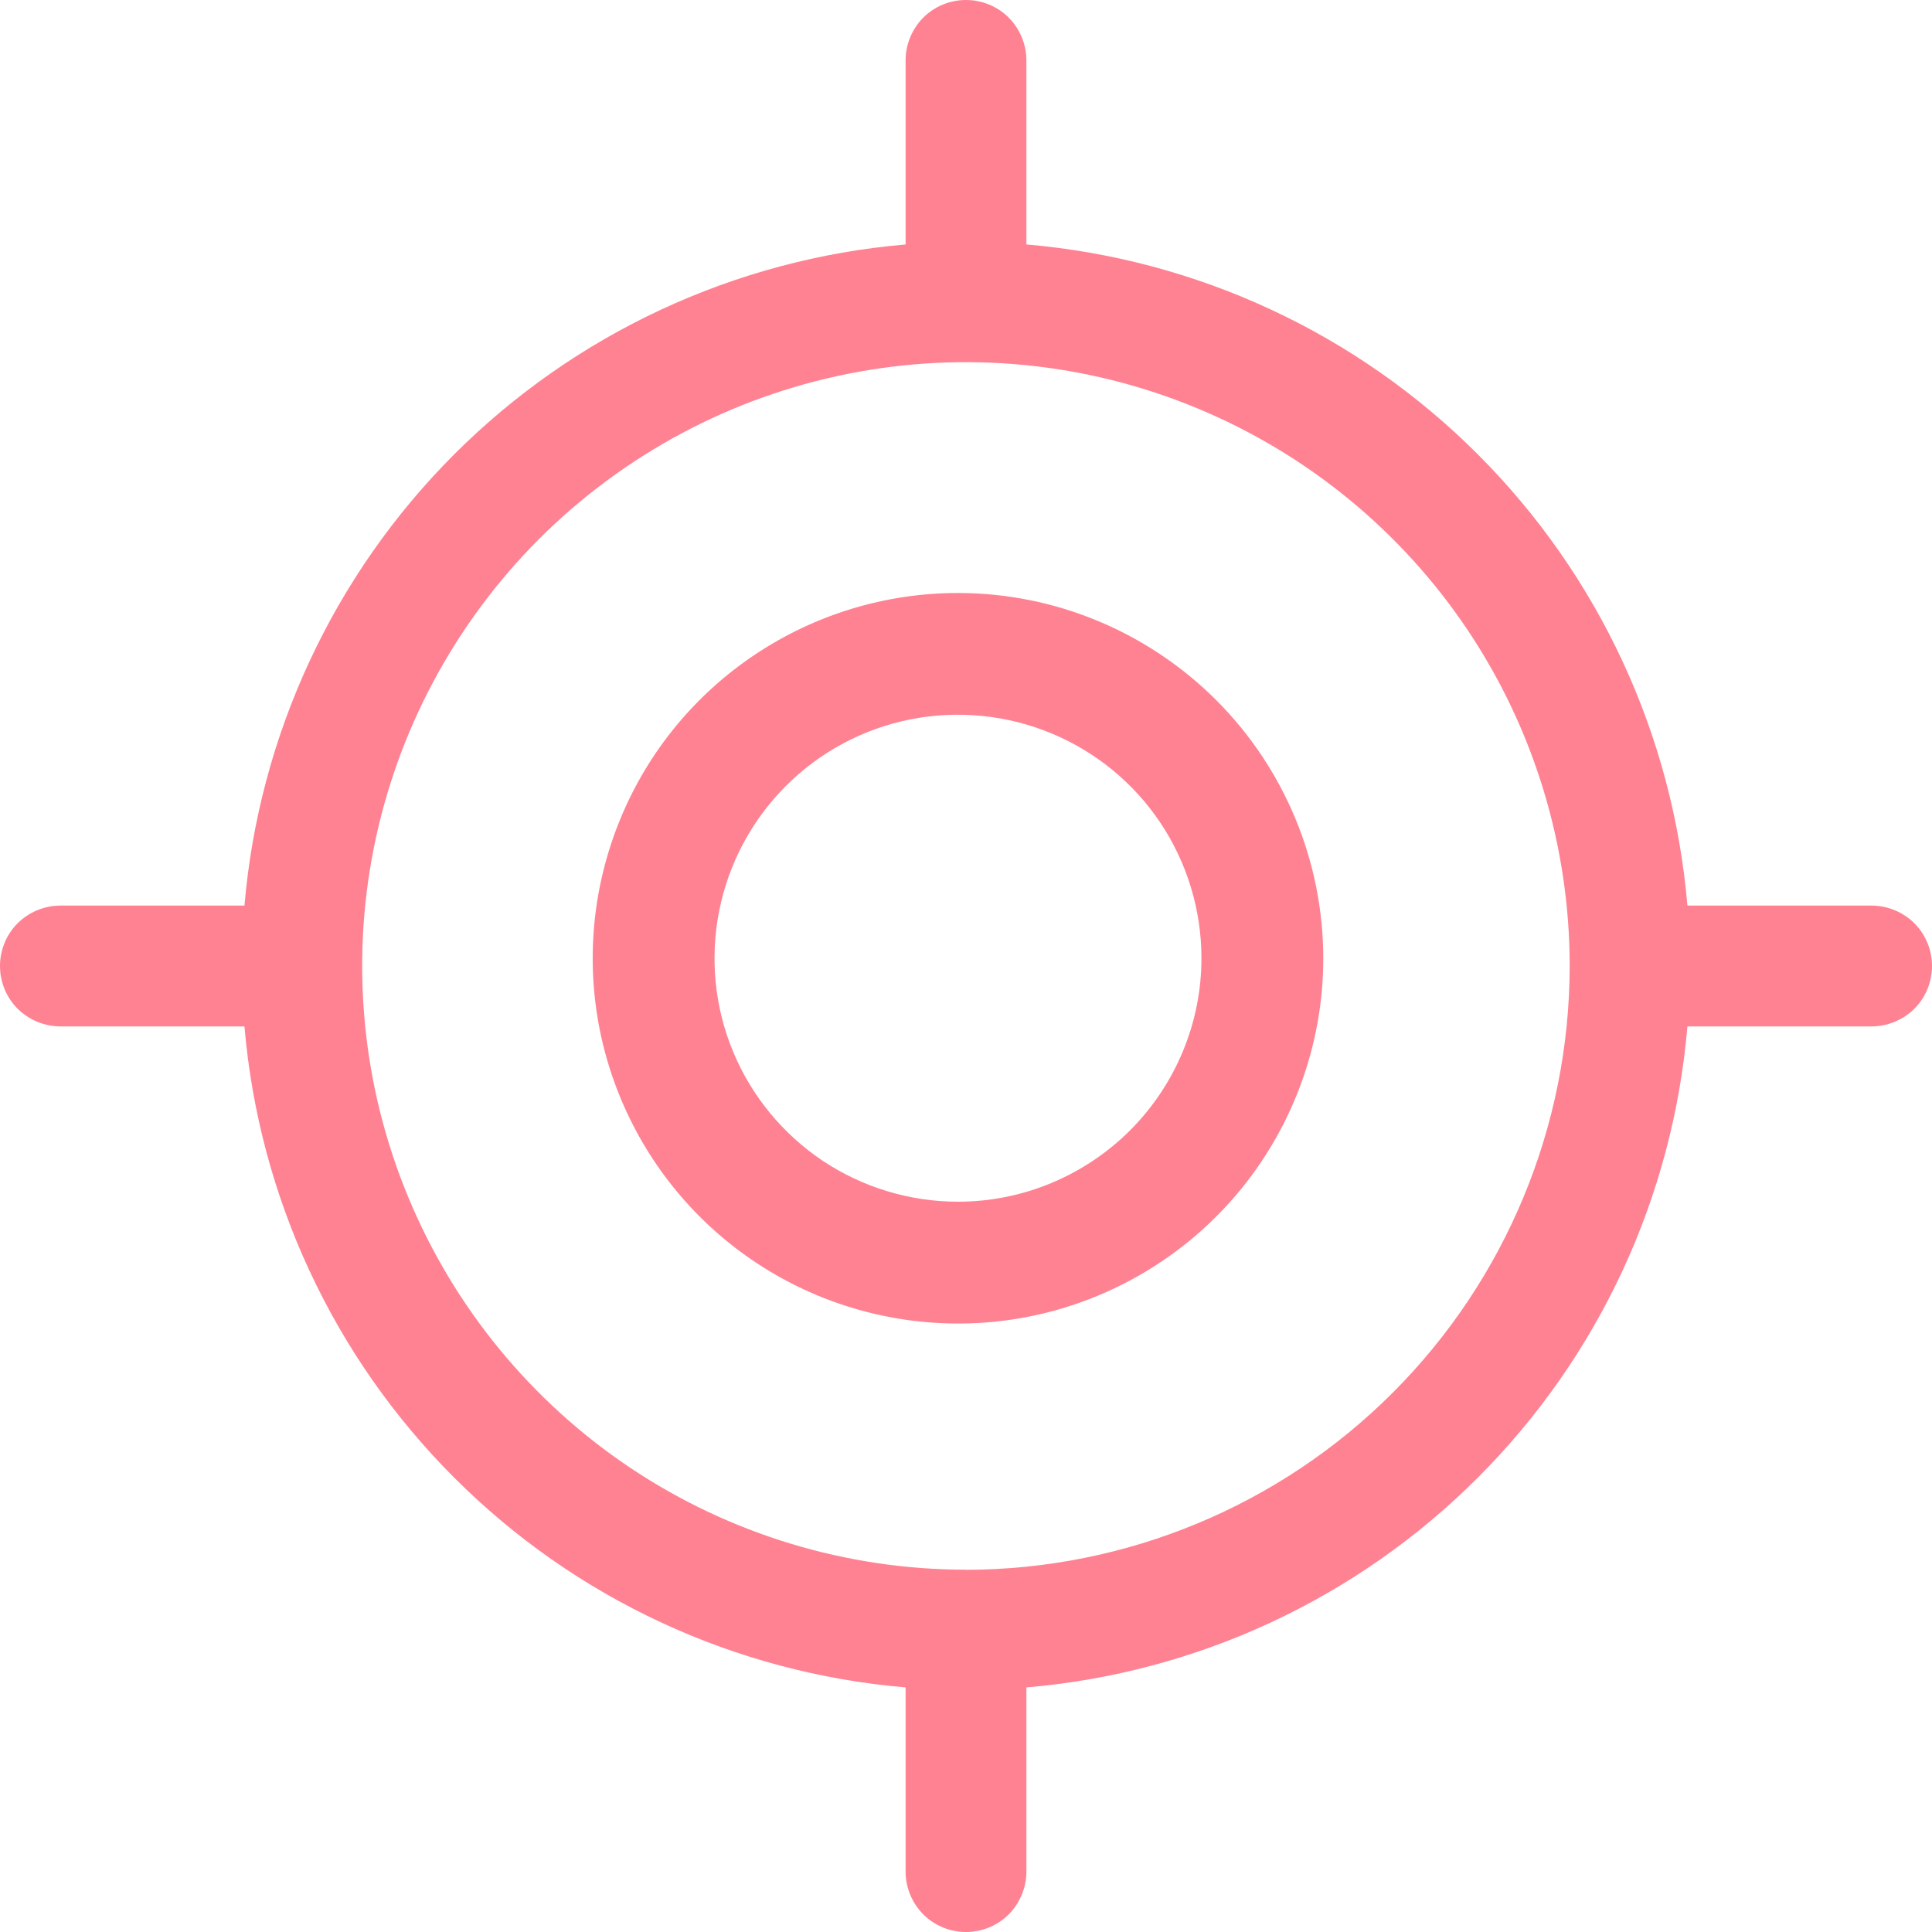<svg width="15" height="15" viewBox="0 0 15 15" fill="none" xmlns="http://www.w3.org/2000/svg">
<path d="M7.438 4.604C6.877 4.604 6.329 4.77 5.862 5.082C5.396 5.393 5.032 5.836 4.818 6.354C4.603 6.873 4.547 7.443 4.656 7.993C4.766 8.543 5.036 9.049 5.432 9.445C5.829 9.842 6.334 10.112 6.884 10.221C7.435 10.331 8.005 10.275 8.523 10.06C9.041 9.845 9.484 9.482 9.796 9.015C10.107 8.549 10.274 8.001 10.274 7.44C10.273 6.688 9.974 5.967 9.442 5.435C8.91 4.904 8.19 4.604 7.438 4.604V4.604ZM7.438 9.33C7.064 9.33 6.698 9.219 6.387 9.012C6.077 8.804 5.834 8.509 5.691 8.163C5.548 7.818 5.511 7.438 5.584 7.071C5.657 6.704 5.837 6.367 6.101 6.103C6.365 5.838 6.702 5.658 7.069 5.585C7.436 5.513 7.816 5.55 8.161 5.693C8.507 5.836 8.802 6.078 9.01 6.389C9.217 6.7 9.328 7.066 9.328 7.44C9.328 7.941 9.128 8.421 8.774 8.776C8.419 9.13 7.939 9.33 7.438 9.33V9.33Z" fill="#FF8293"/>
<path d="M14.531 7.031H13.101C12.989 5.707 12.413 4.466 11.473 3.527C10.534 2.587 9.293 2.011 7.969 1.898V0.469C7.969 0.345 7.919 0.225 7.832 0.137C7.744 0.049 7.624 0 7.5 0C7.376 0 7.256 0.049 7.168 0.137C7.081 0.225 7.031 0.345 7.031 0.469V1.898C5.708 2.011 4.466 2.588 3.527 3.527C2.588 4.466 2.011 5.708 1.898 7.031H0.469C0.345 7.031 0.225 7.081 0.137 7.168C0.049 7.256 0 7.376 0 7.5C0 7.624 0.049 7.744 0.137 7.832C0.225 7.919 0.345 7.969 0.469 7.969H1.898C2.011 9.293 2.587 10.534 3.527 11.473C4.466 12.413 5.707 12.989 7.031 13.101V14.531C7.031 14.655 7.081 14.775 7.168 14.863C7.256 14.951 7.376 15 7.5 15C7.624 15 7.744 14.951 7.832 14.863C7.919 14.775 7.969 14.655 7.969 14.531V13.101C9.293 12.989 10.534 12.413 11.473 11.473C12.413 10.534 12.989 9.293 13.101 7.969H14.531C14.655 7.969 14.775 7.919 14.863 7.832C14.951 7.744 15 7.624 15 7.5C15 7.376 14.951 7.256 14.863 7.168C14.775 7.081 14.655 7.031 14.531 7.031V7.031ZM7.5 12.187C6.573 12.187 5.666 11.912 4.895 11.397C4.125 10.882 3.524 10.15 3.169 9.293C2.814 8.437 2.721 7.494 2.902 6.585C3.083 5.676 3.53 4.841 4.185 4.185C4.841 3.53 5.676 3.083 6.585 2.902C7.494 2.721 8.437 2.814 9.293 3.169C10.15 3.524 10.882 4.125 11.397 4.895C11.912 5.666 12.187 6.573 12.187 7.5C12.186 8.742 11.692 9.934 10.813 10.813C9.935 11.692 8.743 12.186 7.5 12.188L7.5 12.187Z" fill="#FF8293"/>
</svg>
